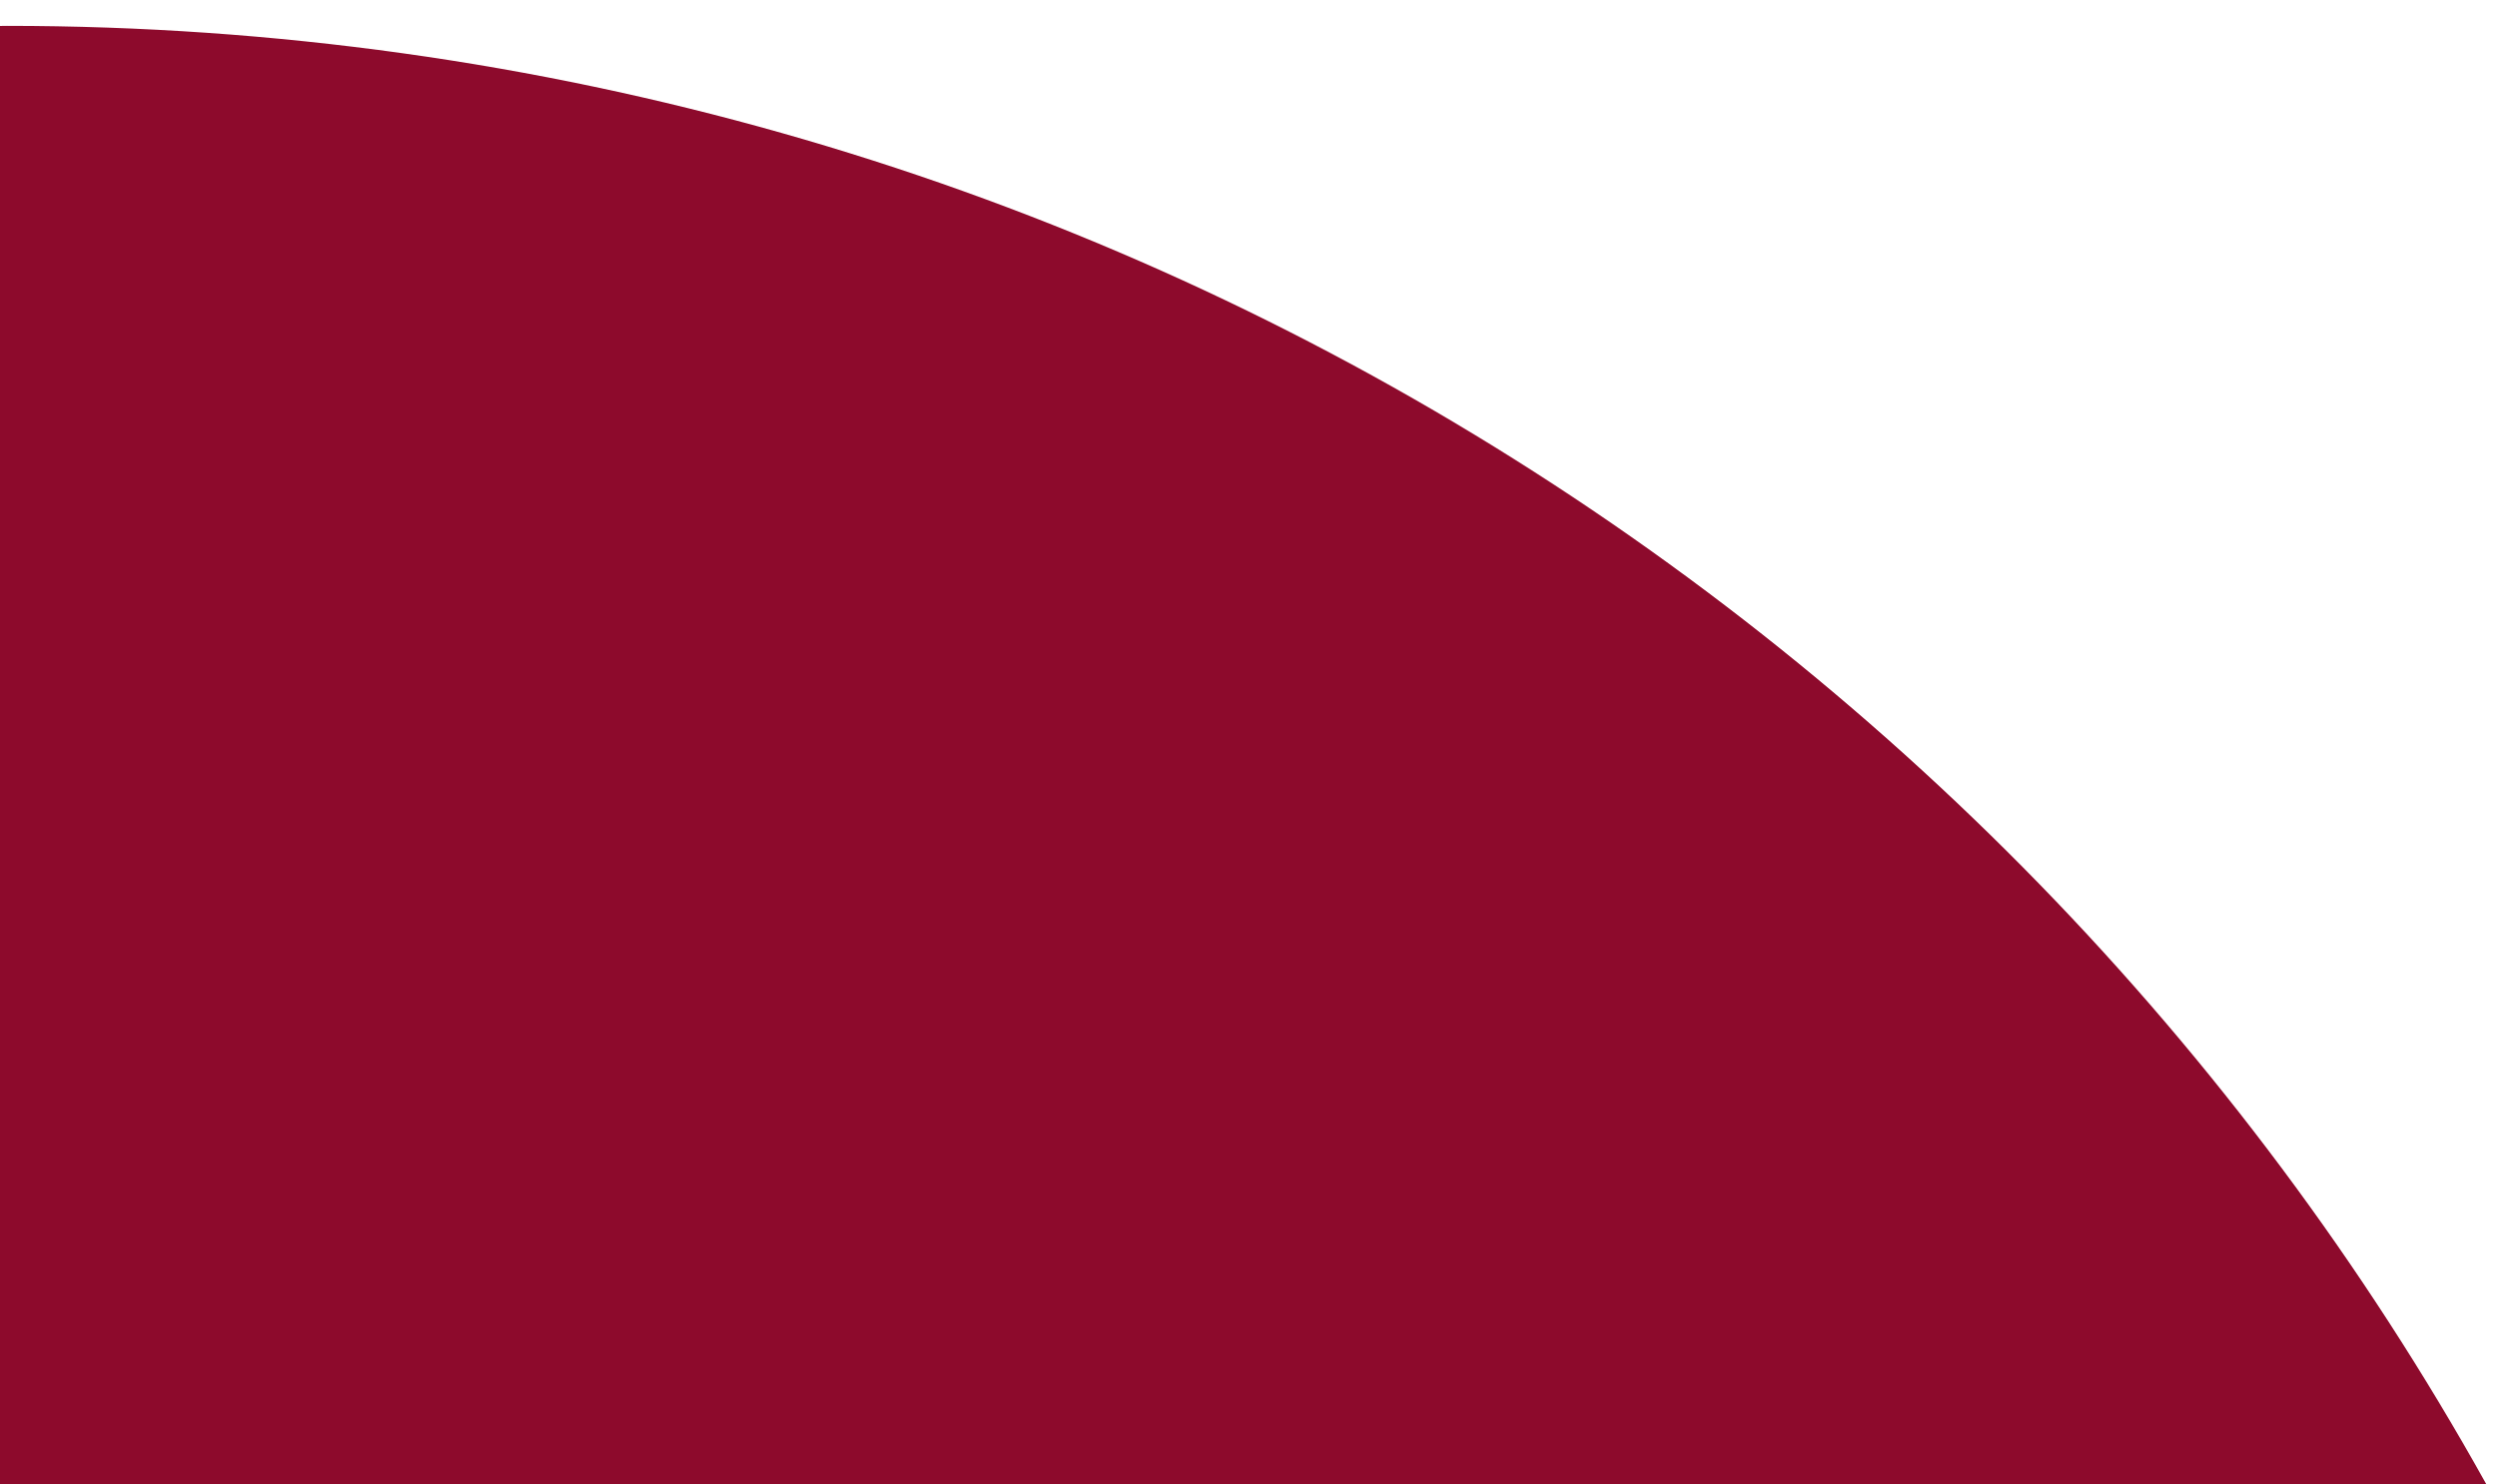 <?xml version="1.0" encoding="UTF-8"?>
<svg id="Vrstva_1" data-name="Vrstva 1" xmlns="http://www.w3.org/2000/svg" version="1.1" viewBox="0 0 390.96 232.46">
  <defs>
    <style>
      .cls-1 {
        fill: #8d0a2c;
        stroke-width: 0px;
      }
    </style>
  </defs>
  <path class="cls-1" d="M-3.54,235.44h394.49C315.6,97.57,169.27,4.05,1.08,4.05c-1.54,0-3.07.06-4.61.08v231.3Z"/>
</svg>